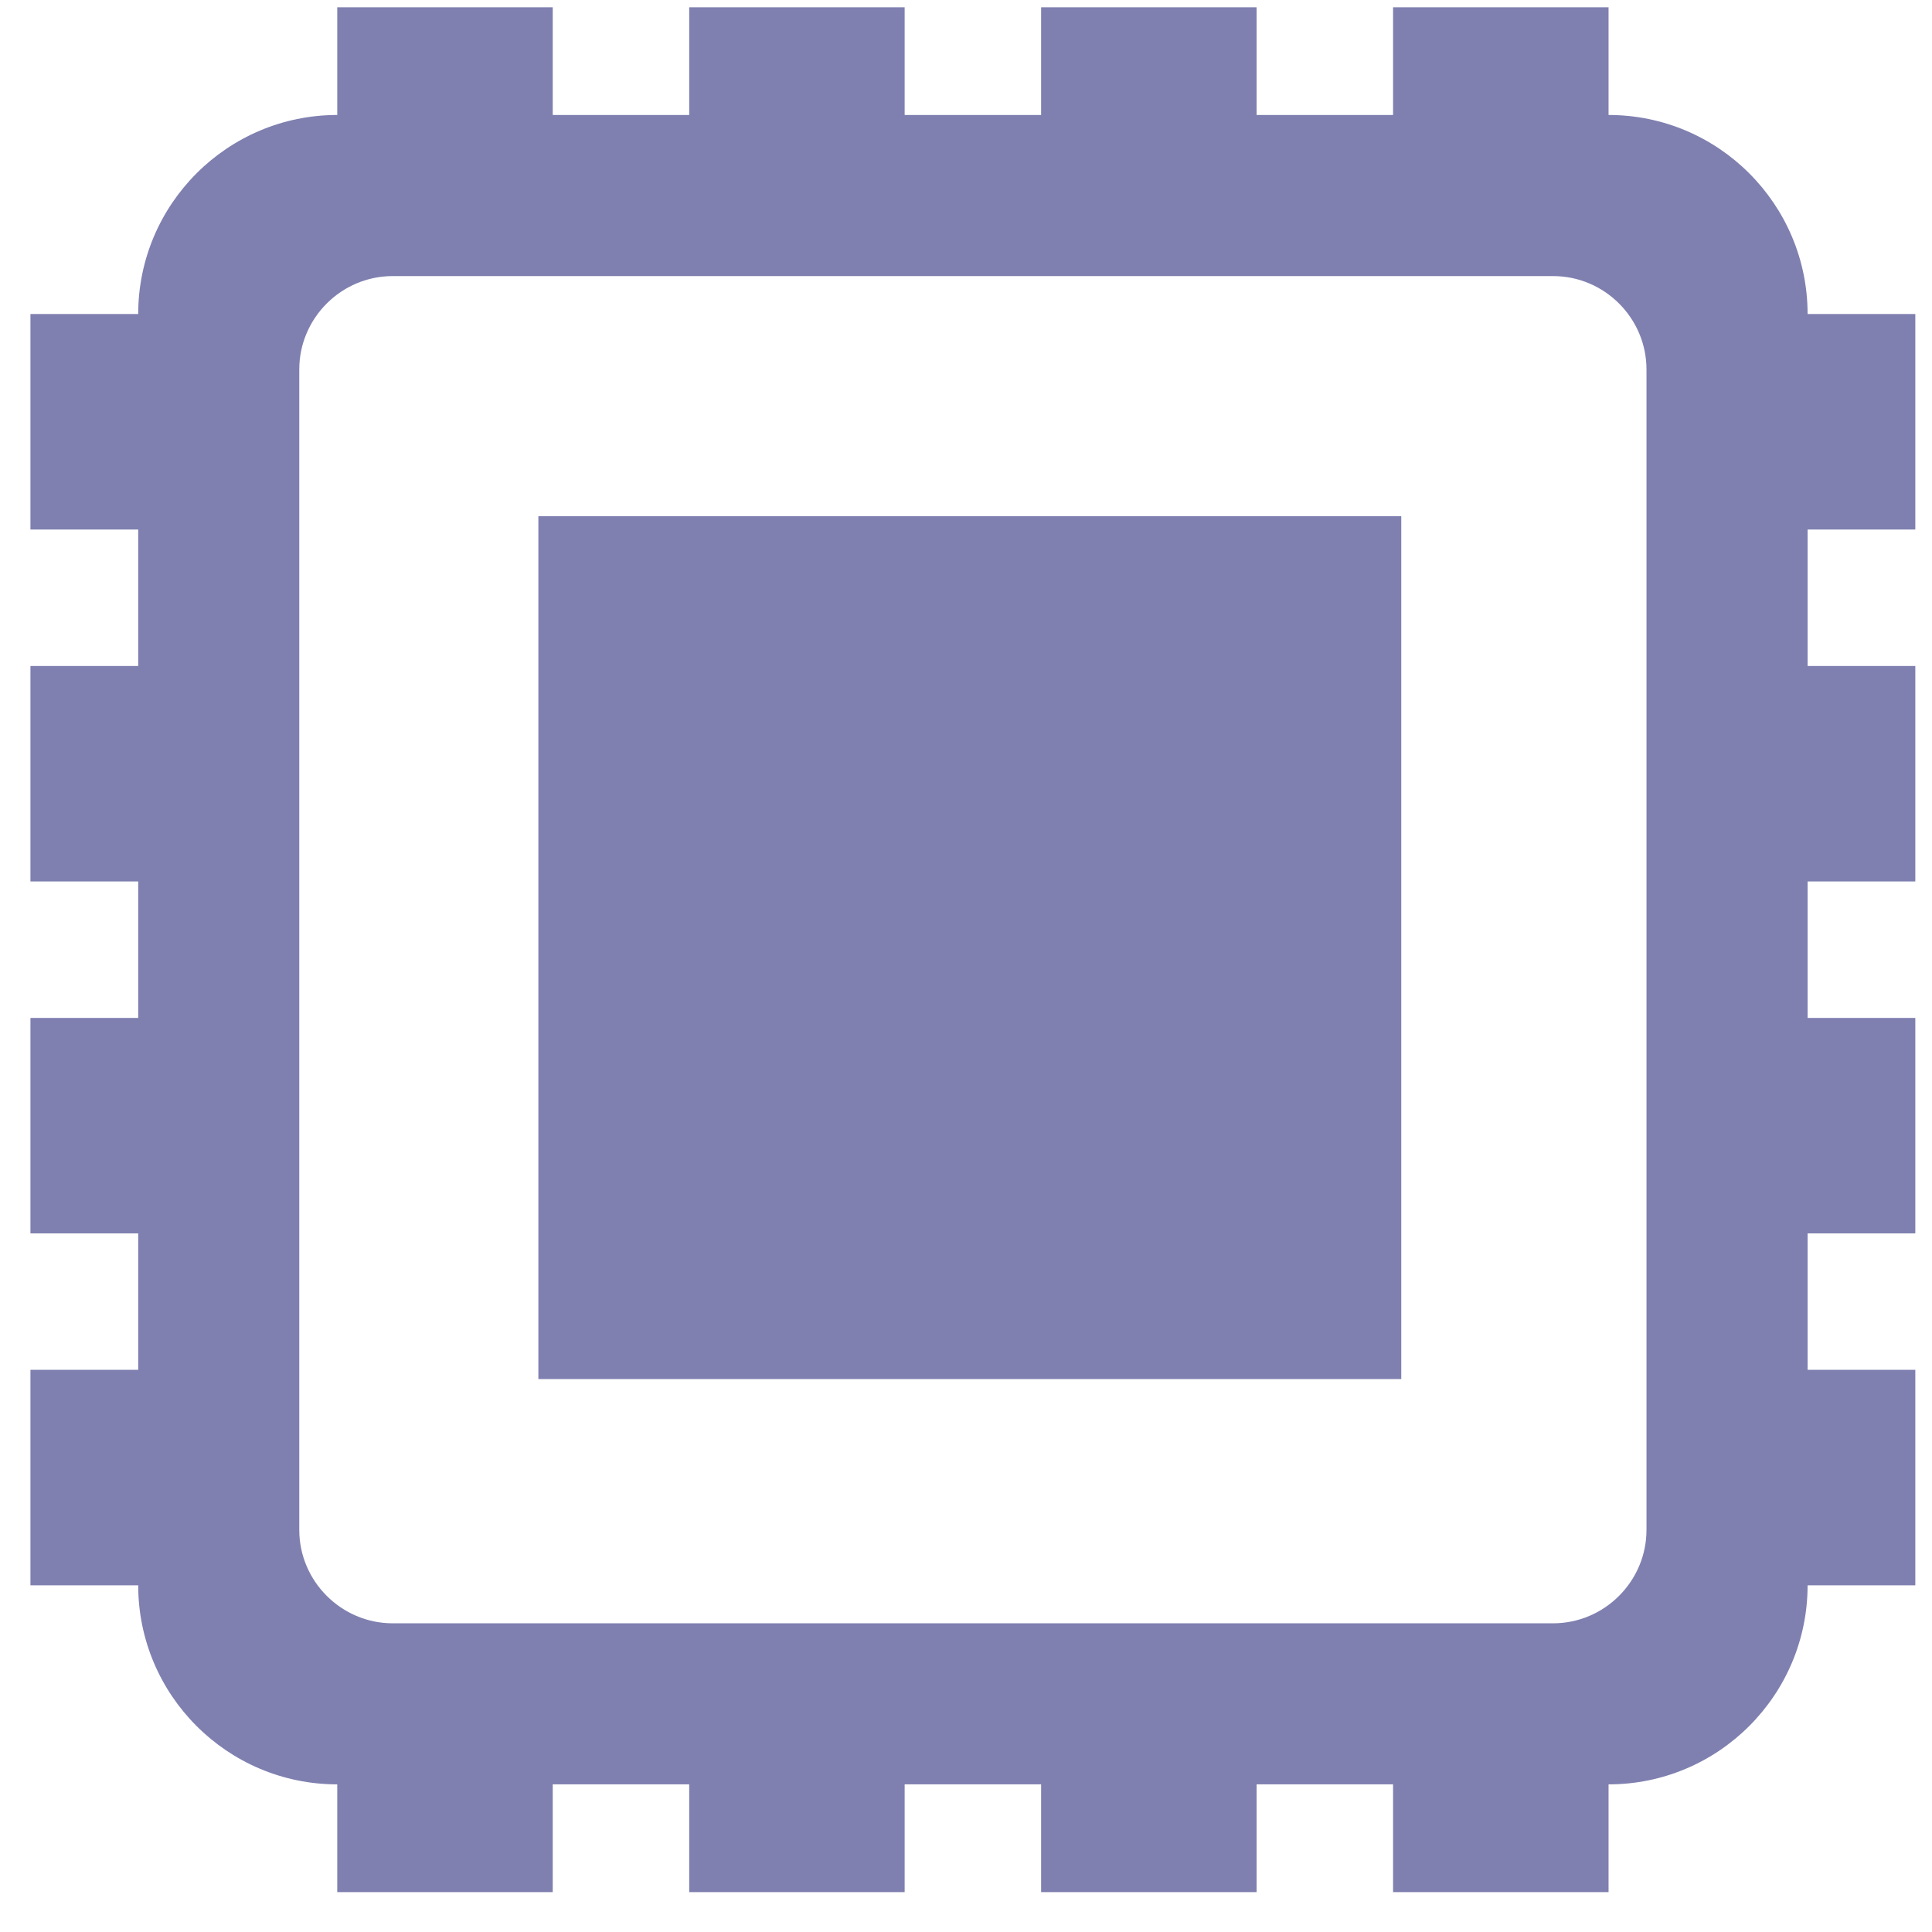 <svg width="41" height="41" viewBox="0 0 41 41" fill="none" xmlns="http://www.w3.org/2000/svg">
<path d="M29.737 10.954H11.425V29.266H29.737V10.954Z" fill="#7F80B0"/>
<path d="M40.646 11.237V6.664H38.36C38.36 4.334 36.466 2.44 34.136 2.44V0.154H29.563V2.44H26.667V0.154H22.094V2.44H19.198V0.154H14.626V2.44H11.73V0.154H7.157V2.44C4.827 2.44 2.933 4.334 2.933 6.664H0.646V11.237H2.933V14.133H0.646V18.706H2.933V21.602H0.646V26.174H2.933V29.07H0.646V33.643H2.933C2.933 35.973 4.827 37.867 7.157 37.867V40.154H11.73V37.867H14.626V40.154H19.198V37.867H22.094V40.154H26.667V37.867H29.563V40.154H34.136V37.867C36.466 37.867 38.36 35.973 38.36 33.643H40.646V29.07H38.36V26.174H40.646V21.602H38.36V18.706H40.646V14.133H38.36V11.237H40.646ZM34.941 32.467C34.941 33.556 34.049 34.449 32.96 34.449H8.333C7.244 34.449 6.351 33.556 6.351 32.467V7.84C6.351 6.751 7.244 5.859 8.333 5.859H32.96C34.049 5.859 34.941 6.751 34.941 7.84V32.467Z" fill="#7F80B0"/>
</svg>
